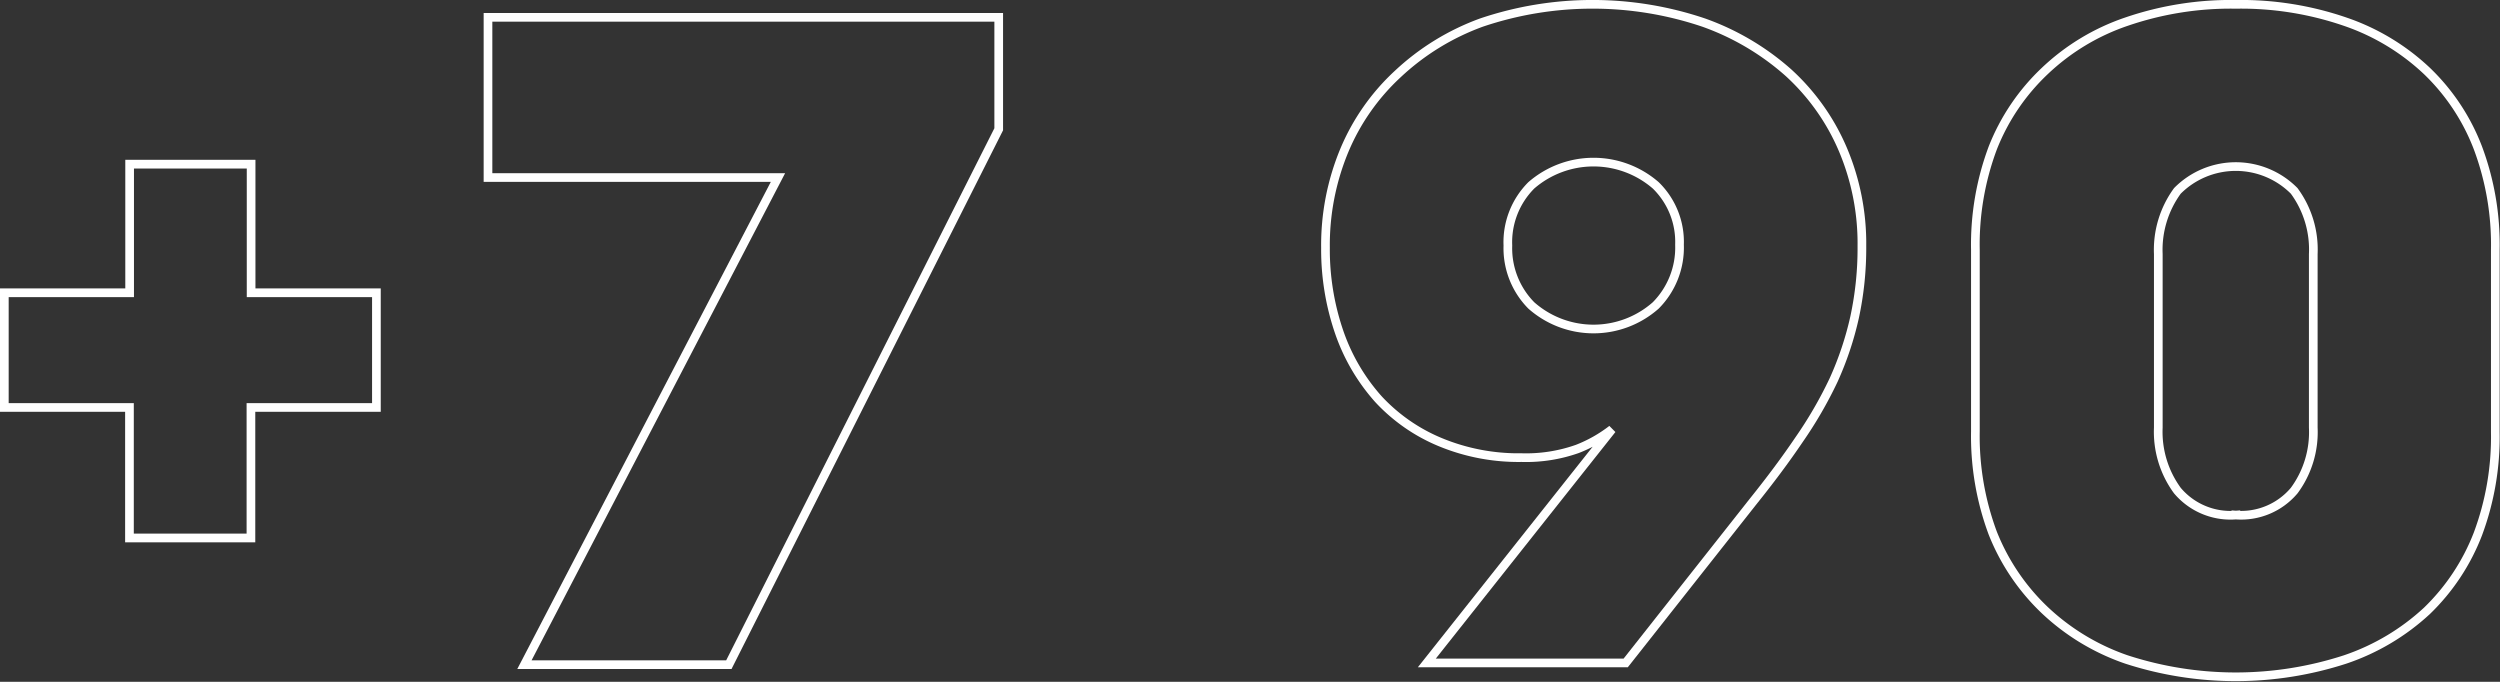 <?xml version="1.0" encoding="UTF-8"?> <svg xmlns="http://www.w3.org/2000/svg" viewBox="0 0 144.06 39.29"><rect x="0" y="0" width="144.06" height="39.29" fill="#333333" stroke="none"/> <defs> <style>.cls-1{fill:none;stroke:#fff;stroke-width:0.5px;}</style> </defs> <g id="Layer_2" data-name="Layer 2"> <g id="Layer_1-2" data-name="Layer 1"> <path class="cls-1" d="M42,38.3H30.22L44.83,10.23H28.12V1H57.55V7.45Z"></path> <path class="cls-1" d="M93.68,38.2H82.22L92.89,24.74a8,8,0,0,1-2,1.13,8.86,8.86,0,0,1-3.21.5A11.79,11.79,0,0,1,83,25.48,10.15,10.15,0,0,1,79.43,23a11.31,11.31,0,0,1-2.26-3.86,14.66,14.66,0,0,1-.79-4.86,14.23,14.23,0,0,1,1.08-5.6,12.64,12.64,0,0,1,3.08-4.41A14.1,14.1,0,0,1,85.37,1.3a20,20,0,0,1,12.8,0,14.81,14.81,0,0,1,4.89,2.89,12.71,12.71,0,0,1,3.12,4.39,13.89,13.89,0,0,1,1.11,5.6,18.91,18.91,0,0,1-.42,4.1,18.55,18.55,0,0,1-1.21,3.62,24,24,0,0,1-2,3.45c-.77,1.14-1.66,2.33-2.68,3.6ZM86.89,14.15a4.69,4.69,0,0,0,1.35,3.45,5.41,5.41,0,0,0,7.17,0,4.73,4.73,0,0,0,1.37-3.5,4.55,4.55,0,0,0-1.37-3.42,5.47,5.47,0,0,0-7.17,0A4.64,4.64,0,0,0,86.89,14.15Z"></path> <path class="cls-1" d="M14.46,23.48V31h-7V23.48H.25V16.87H7.47V9.46h7v7.41h7.22v6.61Z"></path> <path class="cls-1" d="M128.84.25a18.47,18.47,0,0,1,6.3,1,12.94,12.94,0,0,1,4.71,2.84,12.15,12.15,0,0,1,2.94,4.44,15.9,15.9,0,0,1,1,5.86V24.9a16,16,0,0,1-1,5.86,12.32,12.32,0,0,1-2.94,4.44A13.08,13.08,0,0,1,135.14,38a20.38,20.38,0,0,1-12.61,0,13,13,0,0,1-4.7-2.84,12.47,12.47,0,0,1-3-4.44,16,16,0,0,1-1-5.86V14.39a15.9,15.9,0,0,1,1-5.86,12.3,12.3,0,0,1,3-4.44,12.81,12.81,0,0,1,4.7-2.84A18.53,18.53,0,0,1,128.84.25Zm0,29.43a4,4,0,0,0,3.36-1.41,5.67,5.67,0,0,0,1.1-3.63v-10A5.7,5.7,0,0,0,132.2,11a4.74,4.74,0,0,0-6.73,0,5.76,5.76,0,0,0-1.1,3.64v10a5.73,5.73,0,0,0,1.1,3.63A4,4,0,0,0,128.84,29.68Z"></path> </g> </g> </svg> 